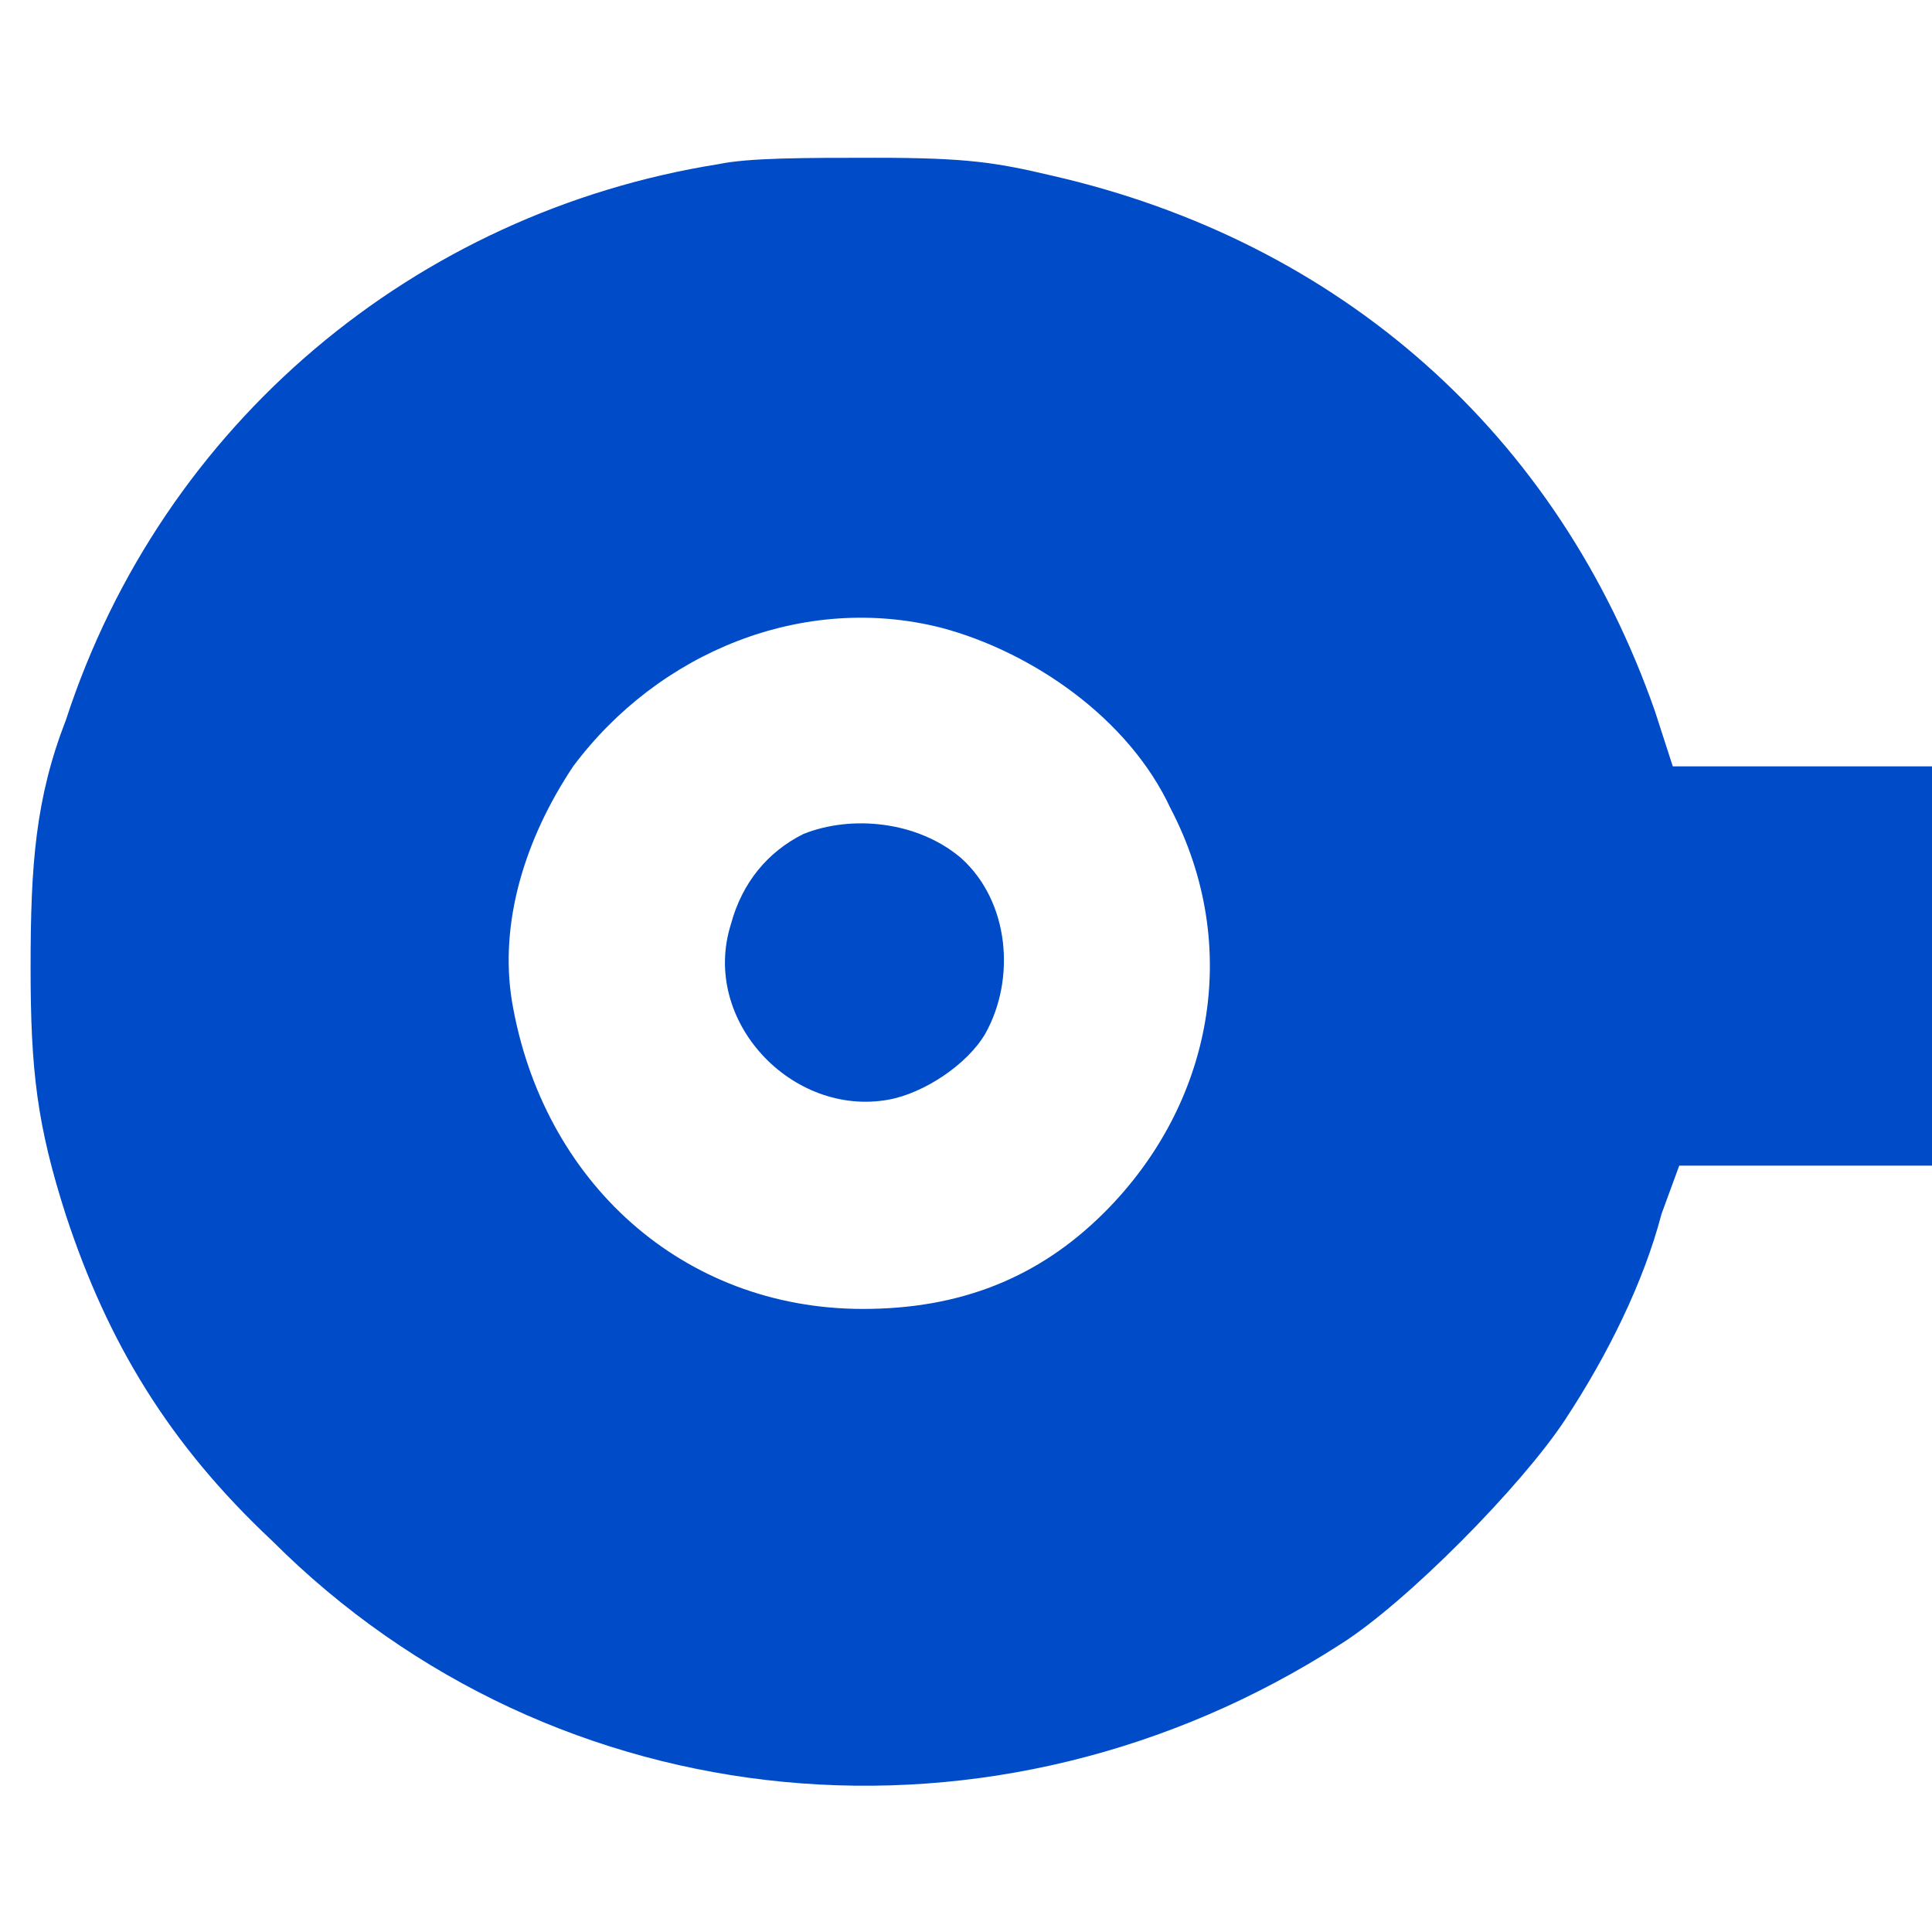 <?xml version="1.0" encoding="UTF-8"?> <svg xmlns="http://www.w3.org/2000/svg" xmlns:xlink="http://www.w3.org/1999/xlink" version="1.1" id="Layer_1" x="0px" y="0px" viewBox="0 0 120 120" style="enable-background:new 0 0 120 120;" xml:space="preserve"> <style type="text/css"> .st0{fill-rule:evenodd;clip-rule:evenodd;fill:#004BC7;} </style> <path class="st0" d="M49.9,51.8c-2.2,1.1-3.8,3-4.5,5.6c-1.9,6,3.8,12,9.8,10.9c2.2-0.4,4.9-2.2,6-4.1c1.9-3.4,1.5-8.2-1.5-10.9 C57,51,52.9,50.6,49.9,51.8L49.9,51.8z"></path> <path class="st0" d="M120,47.6h-16.1l-1.1-3.4C96.8,27,83.3,15,65.3,10.9c-3.4-0.8-5.2-1.1-10.9-1.1c-4.5,0-7.9,0-9.8,0.4 c-18.8,3-34.5,16.1-40.5,34.5c-1.9,4.9-2.2,9-2.2,15.4s0.4,9.8,2.2,15.4c2.6,7.9,6.4,14.2,12.8,20.2c17.6,17.6,45,20.2,66.4,6.4 c4.1-2.6,11.2-9.8,13.9-13.9s4.9-8.6,6-12.8l1.1-3H120 M58.5,39c5.6,1.5,11.6,5.6,14.2,11.2c4.5,8.6,2.6,18.4-4.1,25.1 c-4.1,4.1-9,6-15,6c-11.2,0-19.9-7.9-21.8-19.1c-0.8-4.9,0.8-10.1,3.8-14.6C40.9,40.5,49.9,36.8,58.5,39z"></path> </svg> 